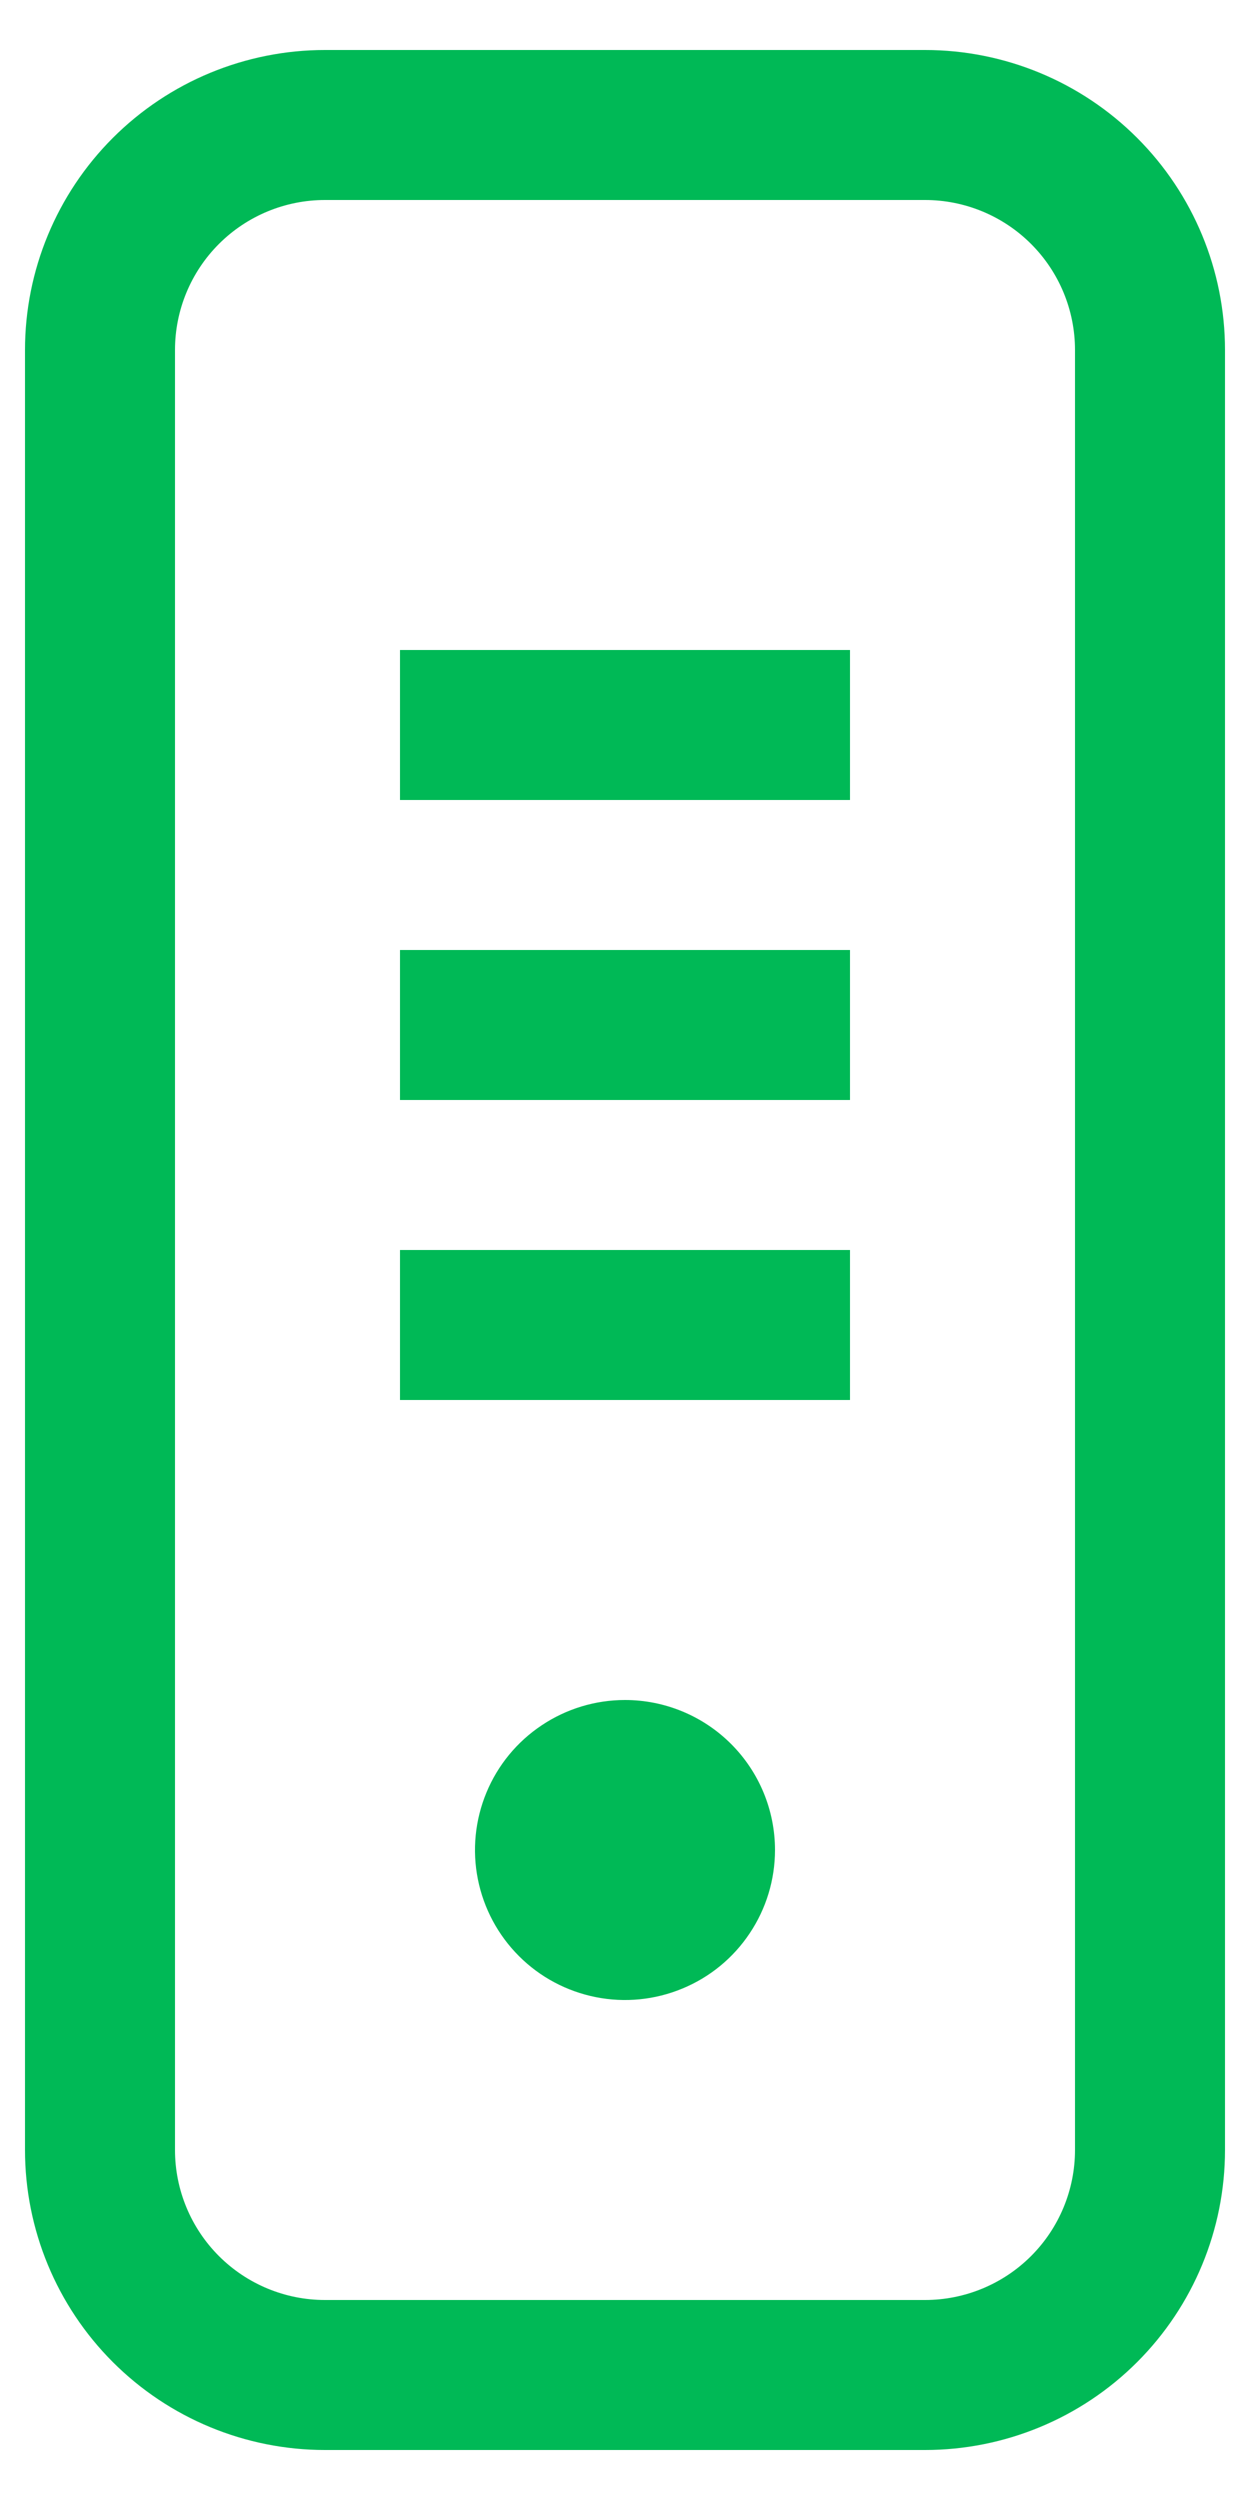 <svg width="20" height="40" viewBox="0 0 20 40" fill="none" xmlns="http://www.w3.org/2000/svg">
<path d="M14.8 39.2C16.073 39.2 17.294 38.694 18.194 37.794C19.094 36.894 19.6 35.673 19.6 34.4V5.6C19.6 4.327 19.094 3.106 18.194 2.206C17.294 1.306 16.073 0.8 14.8 0.8H5.2C3.927 0.8 2.706 1.306 1.806 2.206C0.906 3.106 0.4 4.327 0.4 5.6V34.4C0.4 35.673 0.906 36.894 1.806 37.794C2.706 38.694 3.927 39.2 5.2 39.2H14.8ZM2.8 34.4V5.6C2.8 4.963 3.053 4.353 3.503 3.903C3.953 3.453 4.563 3.2 5.2 3.2H14.8C15.436 3.2 16.047 3.453 16.497 3.903C16.947 4.353 17.2 4.963 17.2 5.6V34.4C17.2 35.036 16.947 35.647 16.497 36.097C16.047 36.547 15.436 36.8 14.8 36.8H5.2C4.563 36.8 3.953 36.547 3.503 36.097C3.053 35.647 2.8 35.036 2.8 34.4ZM13.6 17.6H6.4V15.2H13.6V17.6ZM13.6 12.8H6.4V10.4H13.6V12.8ZM13.6 22.4H6.4V20H13.6V22.4ZM12.4 29.6C12.4 30.075 12.259 30.539 11.995 30.933C11.732 31.328 11.357 31.636 10.918 31.817C10.48 31.999 9.997 32.047 9.532 31.954C9.066 31.861 8.638 31.633 8.303 31.297C7.967 30.961 7.739 30.534 7.646 30.068C7.553 29.603 7.601 29.12 7.783 28.681C7.964 28.243 8.272 27.868 8.667 27.605C9.061 27.341 9.525 27.2 10 27.2C10.636 27.2 11.247 27.453 11.697 27.903C12.147 28.353 12.4 28.963 12.4 29.6Z" fill="#00B956"/>
</svg>
